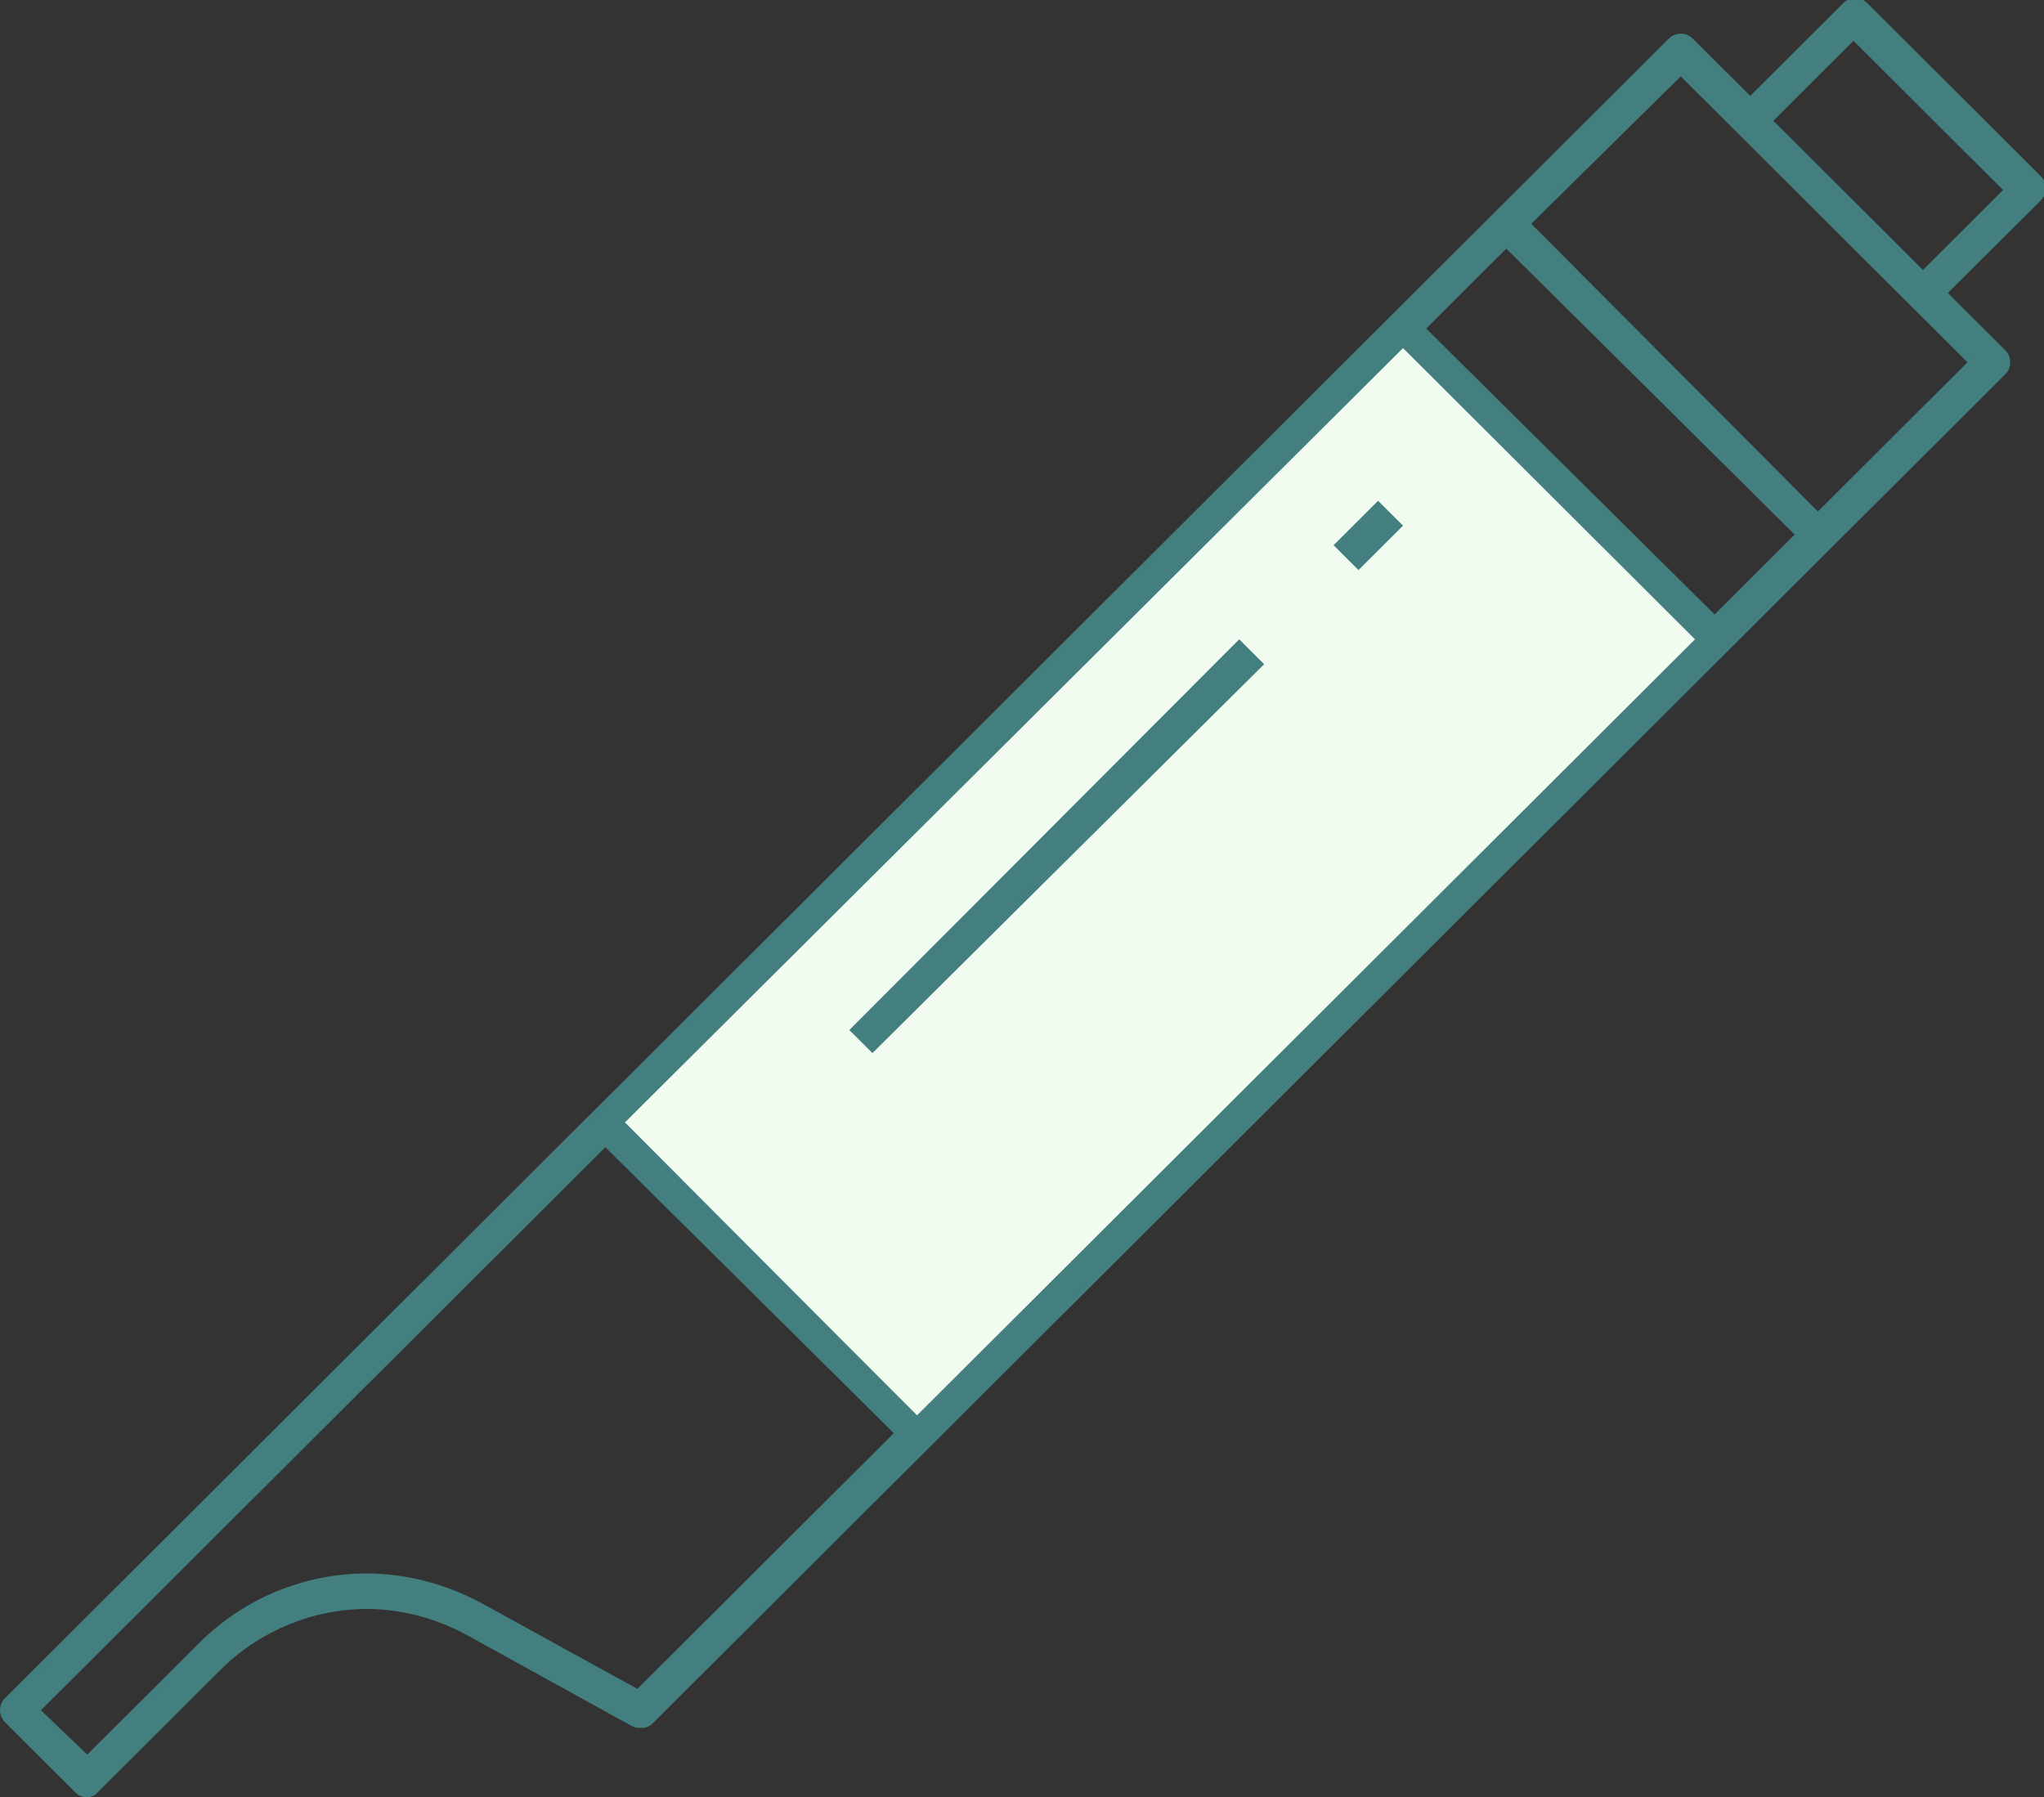 <svg width="58" height="51" viewBox="0 0 58 51" fill="none" xmlns="http://www.w3.org/2000/svg">
<rect x="0" y="0" width="58" height="51" fill="#333333" stroke="none"/>
<g clip-path="url(#clip0)">
<path d="M2.476 51C2.324 51 2.223 50.95 2.122 50.849L0.152 48.883C-0.051 48.682 -0.051 48.379 0.152 48.178L47.34 1.109C47.441 1.008 47.542 0.957 47.693 0.957C47.845 0.957 47.946 1.008 48.047 1.109L49.664 2.721L52.291 0.101C52.392 -1.97738e-05 52.493 -0.05 52.645 -0.05C52.796 -0.05 52.897 -1.97738e-05 52.998 0.101L57.899 4.989C58 5.09 58.05 5.191 58.05 5.342C58.05 5.493 58 5.594 57.899 5.695L55.272 8.315L56.889 9.928C56.989 10.029 57.04 10.129 57.04 10.281C57.04 10.432 56.989 10.533 56.889 10.633L18.542 48.883C18.441 48.984 18.34 49.035 18.188 49.035C18.087 49.035 18.037 49.035 17.936 48.984L13.186 46.364C12.328 45.91 11.368 45.658 10.408 45.658C8.892 45.658 7.427 46.263 6.315 47.321L2.779 50.849C2.728 50.95 2.577 51 2.476 51ZM2.476 49.791L5.659 46.616C6.922 45.356 8.639 44.65 10.408 44.65C11.519 44.65 12.681 44.953 13.692 45.507L18.087 47.926L25.362 40.669L17.178 32.555L1.162 48.531L2.476 49.791ZM26.019 40.014L47.946 18.142L39.812 9.978L17.885 31.85L26.019 40.014ZM48.653 17.437L50.927 15.169L42.742 7.055L40.469 9.323L48.653 17.437ZM51.584 14.514L55.828 10.281L47.693 2.167L43.45 6.35L51.584 14.514ZM54.565 7.66L56.838 5.392L52.594 1.159L50.321 3.427L54.565 7.66Z" fill="#437F7F"/>
<path d="M2.476 50.95C2.375 50.95 2.274 50.899 2.173 50.798L0.202 48.833C0 48.682 0 48.38 0.202 48.228L47.34 1.159C47.441 1.058 47.542 1.008 47.694 1.008C47.795 1.008 47.896 1.058 47.997 1.159L49.664 2.822L52.291 0.202C52.392 0.101 52.493 0.05 52.594 0.05C52.695 0.05 52.847 0.101 52.898 0.202L57.798 5.09C57.899 5.191 57.95 5.292 57.95 5.392C57.95 5.493 57.899 5.594 57.798 5.695L55.171 8.315L56.838 9.978C56.939 10.079 56.99 10.18 56.99 10.281C56.99 10.381 56.939 10.482 56.838 10.583L18.491 48.833C18.39 48.934 18.29 48.984 18.188 48.984C18.138 48.984 18.037 48.984 17.986 48.934L13.237 46.313C12.378 45.86 11.418 45.608 10.408 45.608C8.842 45.608 7.377 46.212 6.316 47.321L2.779 50.849C2.678 50.899 2.577 50.95 2.476 50.95ZM2.476 49.891L5.709 46.666C6.972 45.406 8.64 44.701 10.458 44.701C11.57 44.701 12.681 45.003 13.692 45.557L18.138 48.027L25.464 40.719L17.178 32.455L1.112 48.531L2.476 49.891ZM26.019 40.064L48.047 18.142L39.812 9.928L17.835 31.85L26.019 40.064ZM48.654 17.538L50.978 15.219L42.742 7.005L40.418 9.323L48.654 17.538ZM51.584 14.564L55.878 10.281L47.694 2.066L43.399 6.35L51.584 14.564ZM54.565 7.71L56.889 5.392L52.594 1.109L50.27 3.427L54.565 7.71Z" fill="#437F7F"/>
<path d="M39.828 9.556L17.465 31.863L26.039 40.416L48.402 18.109L39.828 9.556Z" fill="#F1FBF0"/>
<path d="M39.828 9.628L17.536 31.863L26.039 40.344L48.331 18.109L39.828 9.628Z" fill="#F1FBF0"/>
<path d="M2.475 50.899C2.374 50.899 2.273 50.849 2.223 50.798L0.252 48.833C0.101 48.682 0.101 48.43 0.252 48.279L47.39 1.21C47.441 1.159 47.541 1.109 47.643 1.109C47.744 1.109 47.845 1.159 47.895 1.21L49.613 2.873L52.291 0.202C52.341 0.151 52.442 0.101 52.543 0.101C52.644 0.101 52.745 0.151 52.796 0.202L57.697 5.09C57.747 5.14 57.798 5.241 57.798 5.342C57.798 5.443 57.747 5.544 57.697 5.594L55.019 8.265L56.686 9.928C56.737 9.978 56.787 10.079 56.787 10.18C56.787 10.281 56.737 10.382 56.686 10.432L18.441 48.783C18.39 48.833 18.289 48.883 18.188 48.883C18.137 48.883 18.036 48.883 17.986 48.833L13.237 46.212C12.378 45.759 11.367 45.507 10.407 45.507C8.841 45.507 7.376 46.112 6.265 47.22L2.728 50.748C2.677 50.849 2.576 50.899 2.475 50.899ZM2.475 49.942L5.759 46.666C7.022 45.406 8.69 44.751 10.458 44.751C11.569 44.751 12.681 45.053 13.691 45.557L18.188 48.027L25.564 40.669L17.177 32.404L1.01 48.531L2.475 49.942ZM26.019 40.165L48.097 18.142L39.812 9.878L17.733 31.85L26.019 40.165ZM48.653 17.588L51.078 15.169L42.742 6.904L40.317 9.323L48.653 17.588ZM51.583 14.665L55.928 10.331L47.693 2.016L43.348 6.35L51.583 14.665ZM54.564 7.761L56.989 5.342L52.594 1.008L50.169 3.427L54.564 7.761Z" fill="#437F7F"/>
<path d="M2.475 50.849C2.374 50.849 2.324 50.798 2.223 50.748L0.252 48.783C0.101 48.632 0.101 48.43 0.252 48.329L47.441 1.21C47.491 1.159 47.592 1.109 47.693 1.109C47.794 1.109 47.845 1.159 47.946 1.21L49.663 2.923L52.392 0.202C52.442 0.151 52.543 0.101 52.644 0.101C52.745 0.101 52.796 0.151 52.897 0.202L57.798 5.09C57.848 5.14 57.899 5.241 57.899 5.342C57.899 5.443 57.848 5.493 57.798 5.594L55.069 8.315L56.787 10.029C56.838 10.079 56.888 10.18 56.888 10.281C56.888 10.382 56.838 10.432 56.787 10.533L18.441 48.783C18.34 48.833 18.289 48.883 18.188 48.883C18.137 48.883 18.087 48.883 18.036 48.833L13.287 46.212C12.428 45.709 11.418 45.457 10.407 45.457C8.841 45.457 7.326 46.061 6.214 47.17L2.677 50.698C2.627 50.798 2.526 50.849 2.475 50.849ZM0.96 48.531L2.475 50.042L5.81 46.716C7.073 45.457 8.69 44.801 10.458 44.801C11.569 44.801 12.681 45.104 13.641 45.608L18.137 48.127L25.564 40.719L17.177 32.354L0.96 48.531ZM17.683 31.85L26.069 40.215L48.198 18.142L39.812 9.777L17.683 31.85ZM40.266 9.323L48.653 17.638L51.129 15.169L42.742 6.854L40.266 9.323ZM43.247 6.35L51.634 14.716L56.08 10.281L47.693 1.915L43.247 6.35ZM50.118 3.427L54.564 7.862L57.04 5.392L52.594 0.958L50.118 3.427Z" fill="#437F7F"/>
<path d="M37.841 15.471L39.104 14.211L39.811 14.917L38.548 16.177L37.841 15.471Z" fill="#437F7F"/>
<path d="M37.942 15.471L39.104 14.312L39.711 14.917L38.549 16.076L37.942 15.471Z" fill="#437F7F"/>
<path d="M37.993 15.471L39.105 14.363L39.66 14.917L38.549 16.026L37.993 15.471Z" fill="#437F7F"/>
<path d="M38.044 15.471L39.105 14.413L39.61 14.917L38.549 15.975L38.044 15.471Z" fill="#437F7F"/>
<path d="M24.1 29.229L35.164 18.142L35.871 18.848L24.756 29.884L24.1 29.229Z" fill="#437F7F"/>
<path d="M24.15 29.229L35.164 18.193L35.821 18.848L24.757 29.834L24.15 29.229Z" fill="#437F7F"/>
<path d="M35.194 18.273L24.227 29.212L24.762 29.747L35.73 18.807L35.194 18.273Z" fill="#437F7F"/>
<path d="M35.194 18.343L24.298 29.212L24.762 29.675L35.658 18.807L35.194 18.343Z" fill="#437F7F"/>
</g>
<defs>
<clipPath id="clip0">
<rect width="58" height="51" fill="white"/>
</clipPath>
</defs>
</svg>
